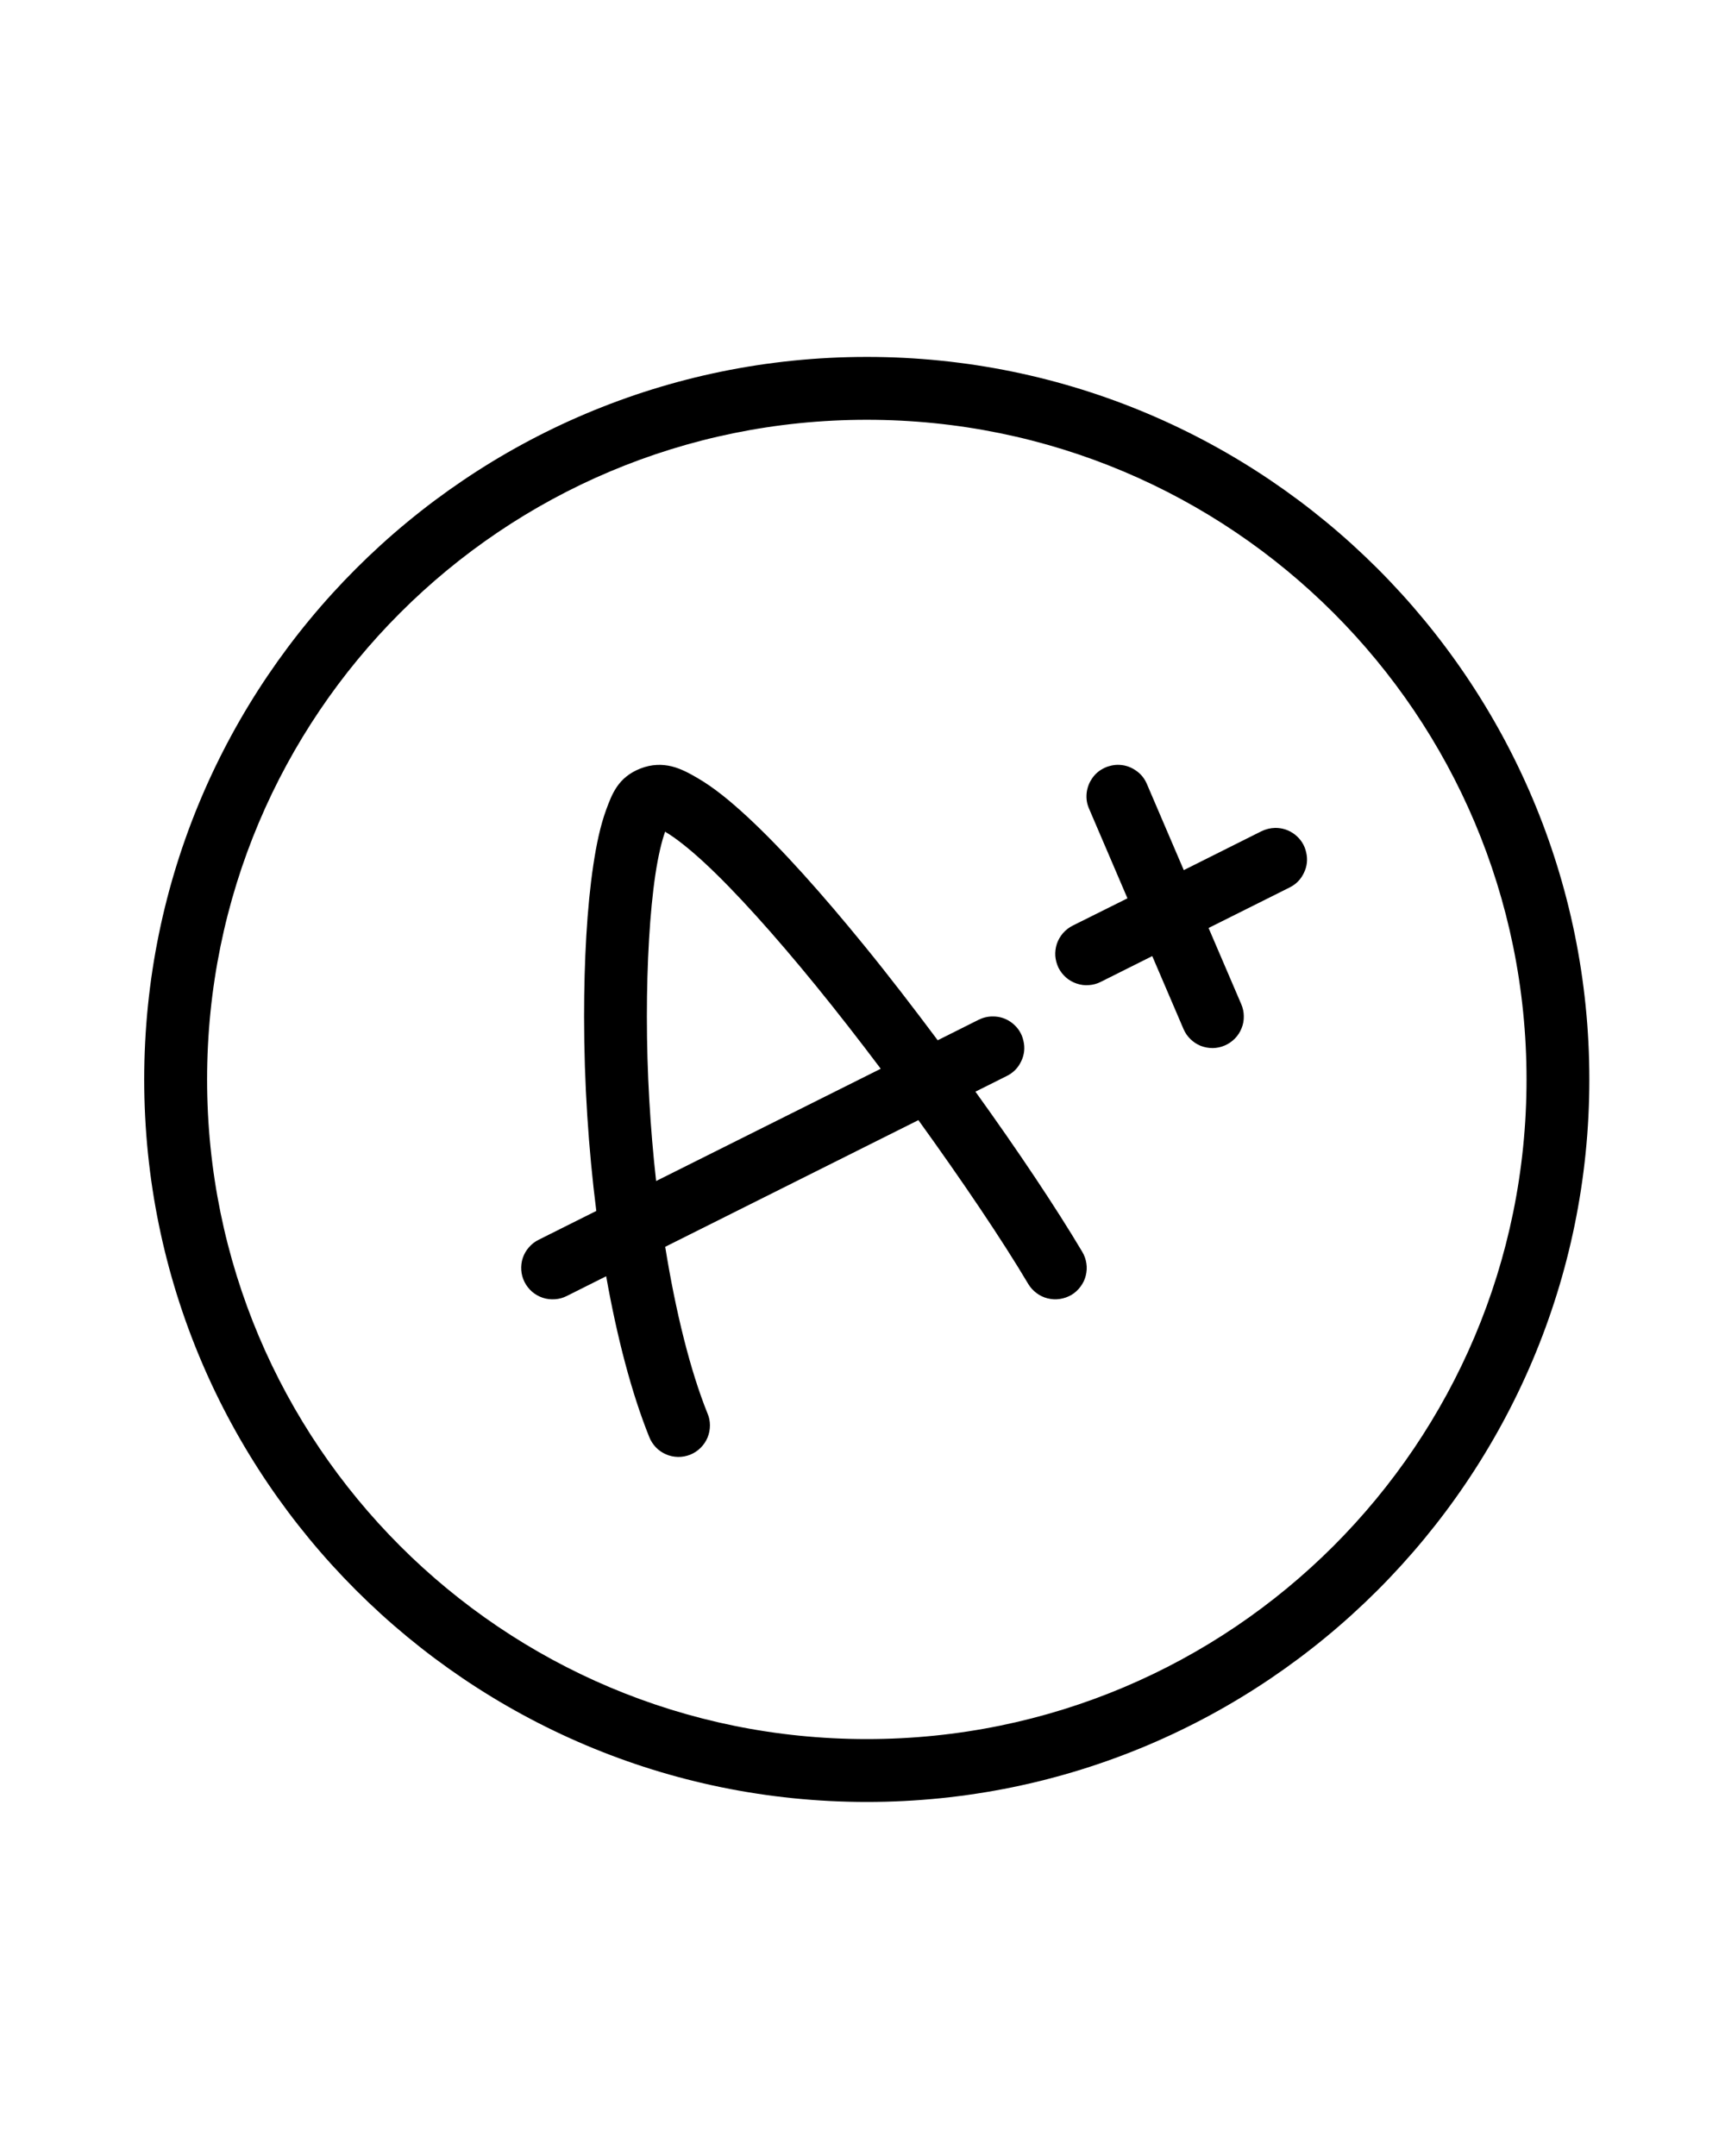 <?xml version="1.0" encoding="UTF-8"?> <svg xmlns="http://www.w3.org/2000/svg" xmlns:xlink="http://www.w3.org/1999/xlink" width="100" zoomAndPan="magnify" viewBox="0 0 75 93.75" height="125" preserveAspectRatio="xMidYMid meet" version="1.0"><defs><clipPath id="c548af2f92"><path d="M 6.27 15.52 L 69.102 15.52 L 69.102 78.355 L 6.27 78.355 Z M 6.27 15.52 " clip-rule="nonzero"></path></clipPath></defs><g clip-path="url(#c548af2f92)"><path fill="#000000" d="M 37.688 15.52 C 20.352 15.52 6.27 29.602 6.27 46.938 C 6.27 64.273 20.352 78.355 37.688 78.355 C 55.023 78.355 69.102 64.273 69.102 46.938 C 69.102 29.602 55.023 15.52 37.688 15.52 Z M 37.688 18.254 C 53.547 18.254 66.371 31.078 66.371 46.938 C 66.371 62.797 53.547 75.621 37.688 75.621 C 21.828 75.621 9.004 62.797 9.004 46.938 C 9.004 31.078 21.828 18.254 37.688 18.254 Z M 48.578 33.258 C 48.469 33.262 48.355 33.277 48.246 33.309 C 48.137 33.336 48.035 33.379 47.938 33.434 C 47.836 33.488 47.746 33.555 47.664 33.633 C 47.582 33.711 47.512 33.797 47.453 33.895 C 47.391 33.988 47.344 34.09 47.309 34.195 C 47.273 34.305 47.25 34.414 47.242 34.527 C 47.234 34.637 47.238 34.75 47.258 34.863 C 47.277 34.973 47.312 35.078 47.359 35.184 L 49.02 39.062 L 46.637 40.25 C 46.477 40.332 46.336 40.441 46.215 40.578 C 46.098 40.715 46.008 40.871 45.949 41.043 C 45.895 41.215 45.871 41.391 45.883 41.57 C 45.898 41.75 45.945 41.922 46.023 42.086 C 46.105 42.246 46.215 42.387 46.352 42.508 C 46.488 42.625 46.645 42.715 46.816 42.77 C 46.988 42.828 47.164 42.852 47.344 42.836 C 47.527 42.824 47.699 42.777 47.859 42.695 L 50.098 41.574 L 51.457 44.746 C 51.527 44.91 51.629 45.059 51.758 45.184 C 51.887 45.312 52.035 45.406 52.203 45.477 C 52.375 45.543 52.547 45.574 52.73 45.574 C 52.91 45.57 53.086 45.535 53.25 45.461 C 53.418 45.391 53.562 45.289 53.691 45.16 C 53.816 45.031 53.914 44.883 53.98 44.715 C 54.051 44.543 54.082 44.371 54.078 44.188 C 54.078 44.008 54.039 43.832 53.969 43.668 L 52.547 40.352 L 56.055 38.598 C 56.344 38.457 56.555 38.246 56.691 37.957 C 56.832 37.668 56.863 37.367 56.789 37.059 C 56.719 36.746 56.555 36.492 56.305 36.293 C 56.055 36.098 55.77 36 55.449 36 C 55.23 36.004 55.027 36.055 54.832 36.152 L 51.469 37.836 L 49.871 34.105 C 49.762 33.844 49.594 33.637 49.355 33.484 C 49.121 33.328 48.863 33.254 48.578 33.258 Z M 28.559 33.262 C 28.332 33.273 28.094 33.32 27.844 33.418 C 26.871 33.801 26.609 34.527 26.355 35.211 C 26.105 35.898 25.934 36.695 25.797 37.613 C 25.52 39.453 25.395 41.77 25.395 44.207 C 25.395 47.098 25.586 49.965 25.926 52.656 L 23.418 53.91 C 23.254 53.992 23.113 54.102 22.996 54.238 C 22.875 54.375 22.789 54.527 22.73 54.699 C 22.672 54.871 22.652 55.051 22.664 55.23 C 22.676 55.41 22.723 55.582 22.805 55.746 C 22.887 55.906 22.996 56.047 23.133 56.168 C 23.27 56.285 23.422 56.371 23.594 56.43 C 23.766 56.488 23.945 56.508 24.125 56.496 C 24.305 56.484 24.477 56.438 24.641 56.355 L 26.355 55.496 C 26.828 58.152 27.453 60.555 28.223 62.473 C 28.289 62.645 28.387 62.797 28.512 62.93 C 28.637 63.062 28.785 63.164 28.953 63.238 C 29.121 63.312 29.297 63.348 29.48 63.352 C 29.664 63.355 29.84 63.32 30.012 63.254 C 30.18 63.184 30.332 63.086 30.461 62.957 C 30.59 62.828 30.691 62.68 30.762 62.512 C 30.832 62.34 30.867 62.164 30.867 61.98 C 30.867 61.797 30.832 61.621 30.758 61.453 C 30.016 59.609 29.383 57.078 28.922 54.215 L 39.93 48.707 C 41.84 51.355 43.574 53.922 44.707 55.832 C 44.801 55.988 44.922 56.121 45.066 56.227 C 45.211 56.336 45.371 56.414 45.547 56.457 C 45.723 56.5 45.898 56.512 46.078 56.484 C 46.258 56.457 46.426 56.398 46.582 56.309 C 46.738 56.215 46.871 56.094 46.977 55.949 C 47.086 55.805 47.164 55.645 47.207 55.469 C 47.25 55.293 47.262 55.117 47.234 54.938 C 47.207 54.758 47.148 54.59 47.055 54.434 C 45.91 52.508 44.254 50.031 42.41 47.469 L 43.762 46.793 C 44.051 46.652 44.262 46.441 44.398 46.152 C 44.539 45.863 44.57 45.562 44.496 45.254 C 44.426 44.941 44.262 44.688 44.012 44.488 C 43.762 44.293 43.477 44.195 43.156 44.199 C 42.938 44.199 42.734 44.25 42.539 44.348 L 40.77 45.234 C 39.715 43.824 38.641 42.422 37.566 41.105 C 35.762 38.891 34.008 36.918 32.48 35.504 C 31.719 34.801 31.02 34.234 30.328 33.832 C 29.98 33.629 29.613 33.426 29.203 33.324 C 29 33.277 28.785 33.25 28.559 33.262 Z M 28.93 36.145 C 28.984 36.164 28.871 36.141 28.953 36.188 C 29.352 36.422 29.945 36.883 30.625 37.512 C 31.98 38.766 33.691 40.676 35.449 42.832 C 36.395 43.992 37.352 45.223 38.293 46.473 L 28.527 51.355 C 28.27 49.059 28.125 46.633 28.125 44.207 C 28.125 41.867 28.254 39.637 28.496 38.02 C 28.617 37.211 28.777 36.551 28.922 36.156 C 28.922 36.148 28.926 36.152 28.93 36.145 Z M 28.93 36.145 " fill-opacity="1" fill-rule="nonzero"></path></g></svg> 